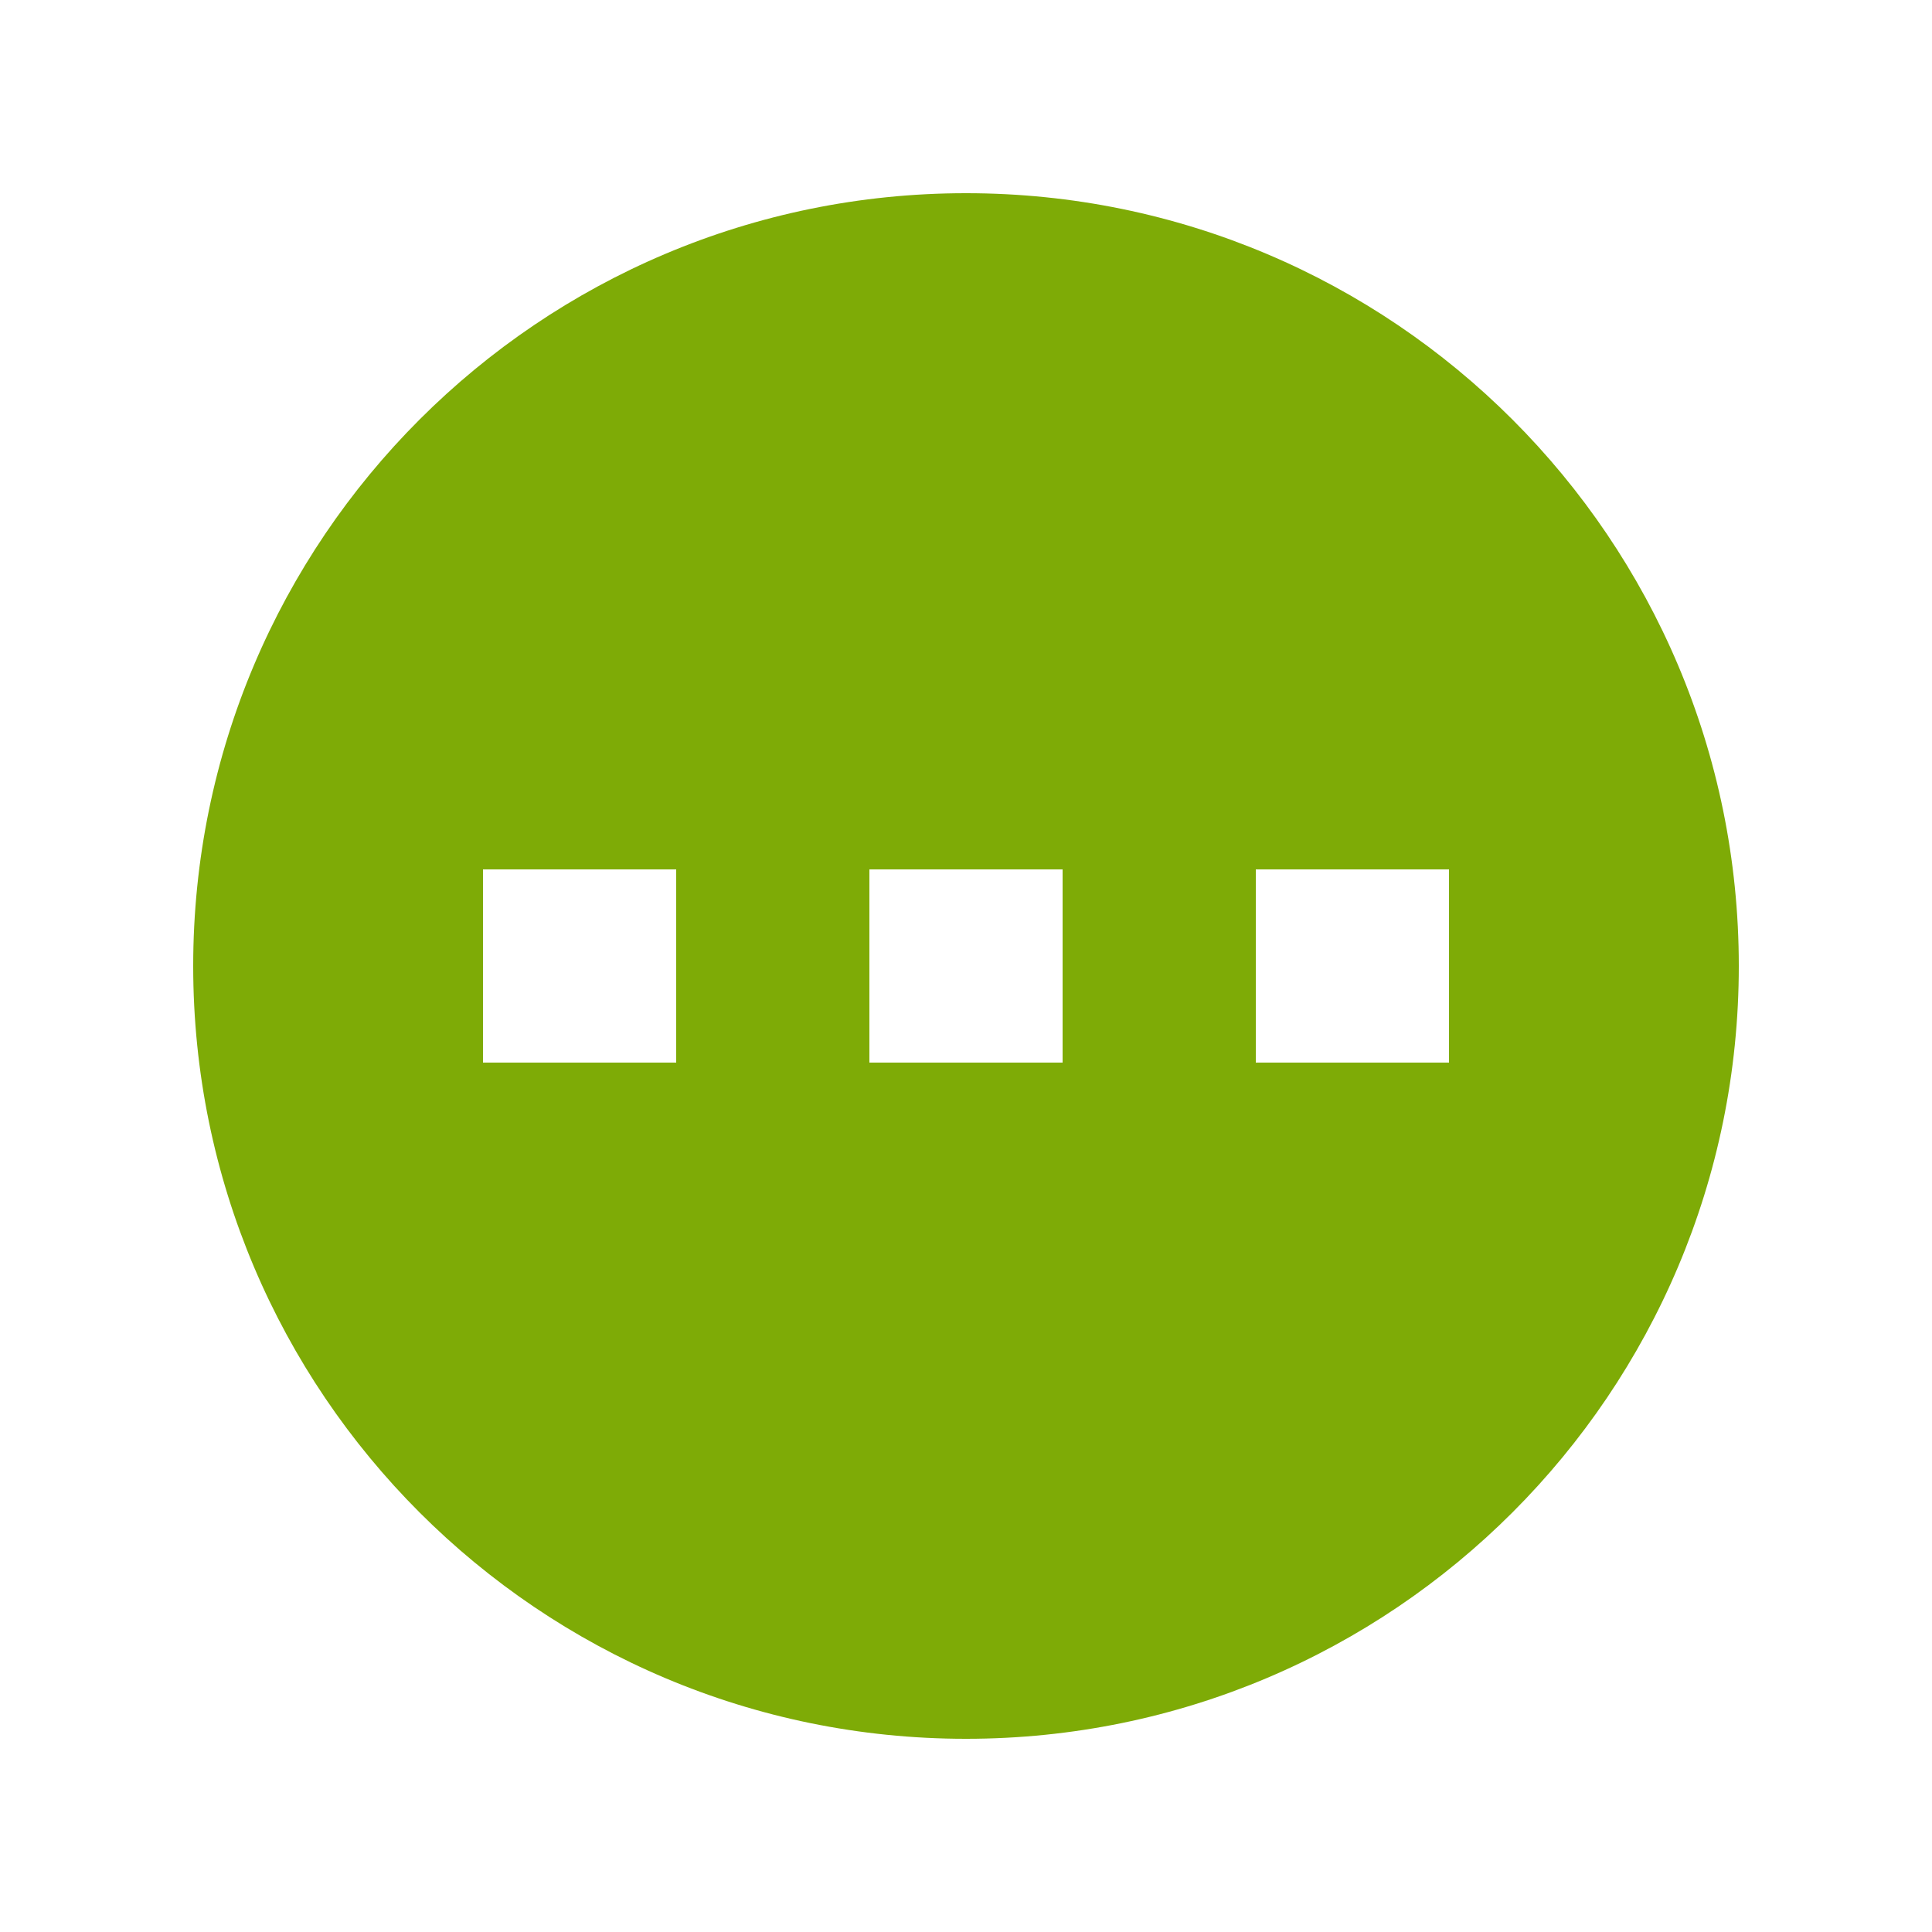 <?xml version="1.0" encoding="UTF-8"?> <svg xmlns="http://www.w3.org/2000/svg" width="32" height="32" viewBox="0 0 32 32" fill="none"><path fill-rule="evenodd" clip-rule="evenodd" d="M16 28.8C23.069 28.8 28.8 23.069 28.8 16C28.8 8.931 23.069 3.2 16 3.2C8.931 3.2 3.2 8.931 3.2 16C3.2 23.069 8.931 28.8 16 28.8ZM11.2 14.4H8V17.6H11.2V14.4ZM24 14.4H20.8V17.6H24V14.4ZM14.4 14.4H17.6V17.6H14.4V14.4Z" fill="#7EAB06"></path></svg> 